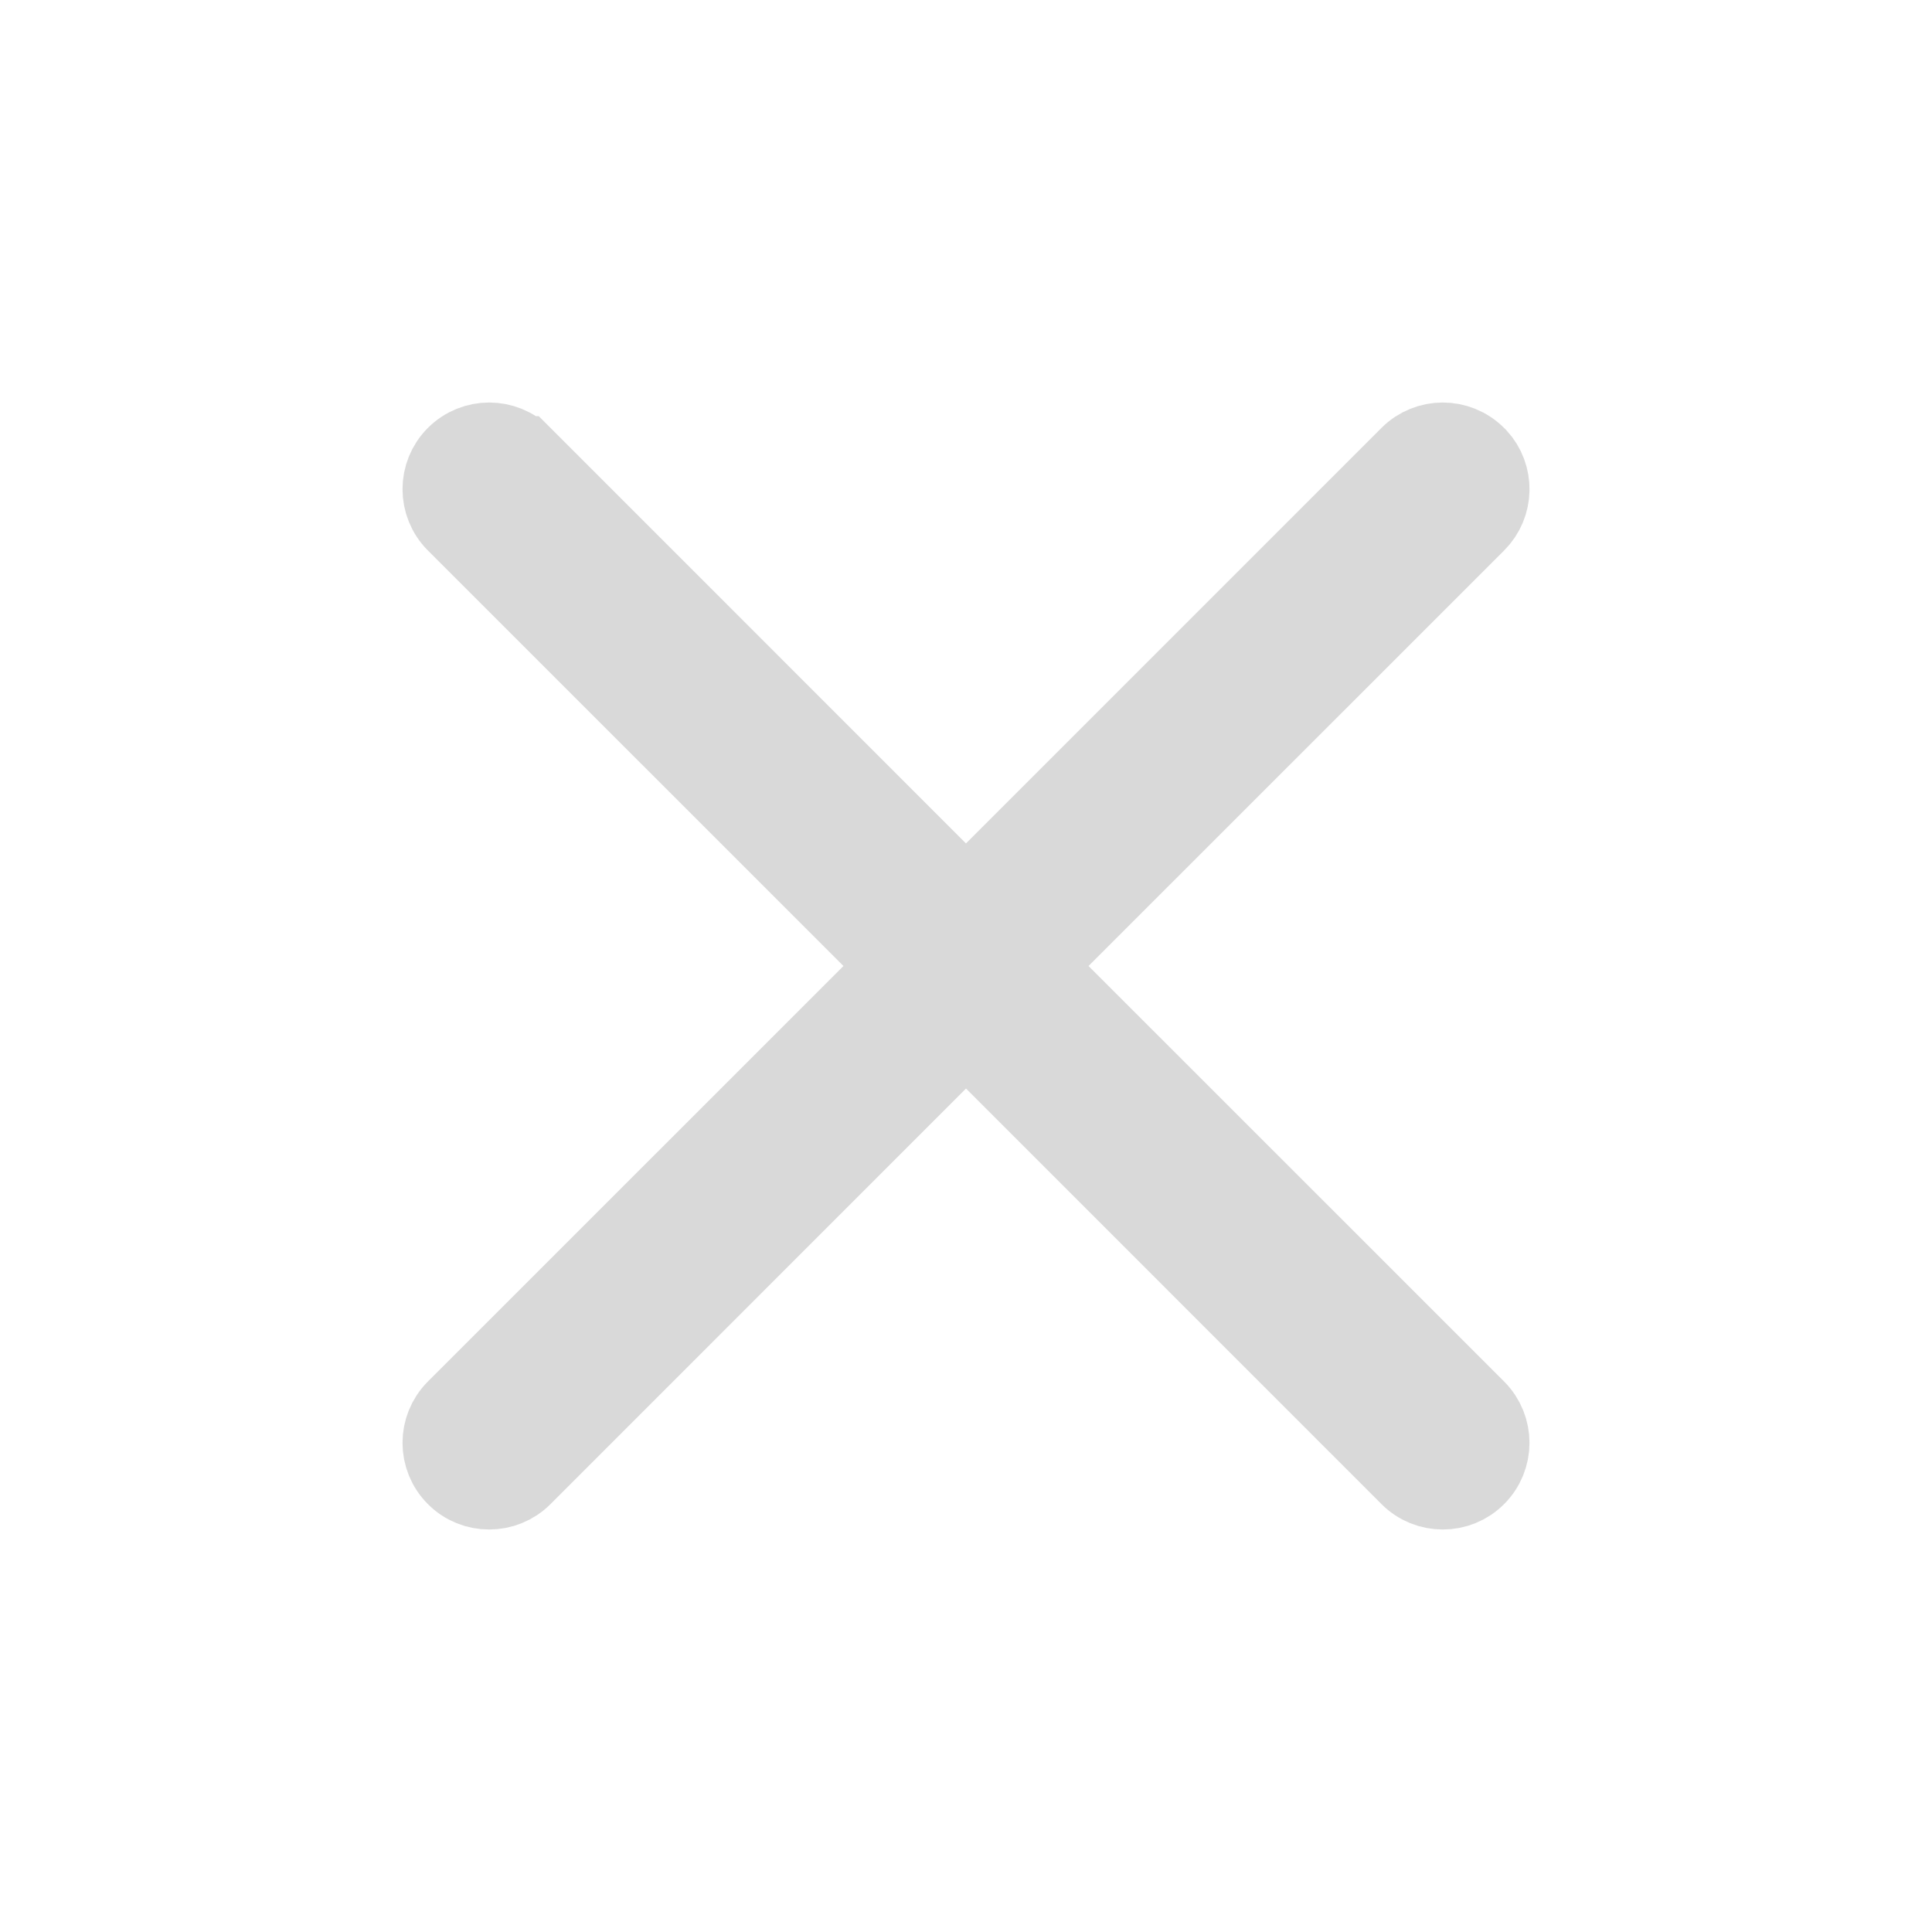 <svg width="24" height="24" viewBox="0 0 24 24" fill="none" xmlns="http://www.w3.org/2000/svg">
<path d="M18.33 5.669L18.348 5.686C18.556 5.912 18.551 6.265 18.331 6.485L13.169 11.646L12.816 12L13.169 12.354L18.331 17.515C18.556 17.741 18.556 18.106 18.331 18.331C18.218 18.444 18.072 18.5 17.923 18.5C17.774 18.5 17.628 18.444 17.515 18.331L17.515 18.331L12.354 13.169L12 12.816L11.646 13.169L6.485 18.331C6.372 18.444 6.225 18.5 6.077 18.5C5.928 18.5 5.781 18.444 5.669 18.331L5.669 18.331C5.444 18.106 5.444 17.741 5.669 17.515L10.831 12.354L11.184 12L10.831 11.646L5.669 6.485C5.444 6.259 5.444 5.894 5.669 5.669L5.669 5.669C5.894 5.444 6.26 5.444 6.484 5.669L6.485 5.669L11.646 10.831L12 11.184L12.353 10.831L17.515 5.669L17.515 5.669C17.74 5.444 18.105 5.444 18.33 5.669Z" fill="#D9D9D9" stroke="#D9D9D9"/>
</svg>
